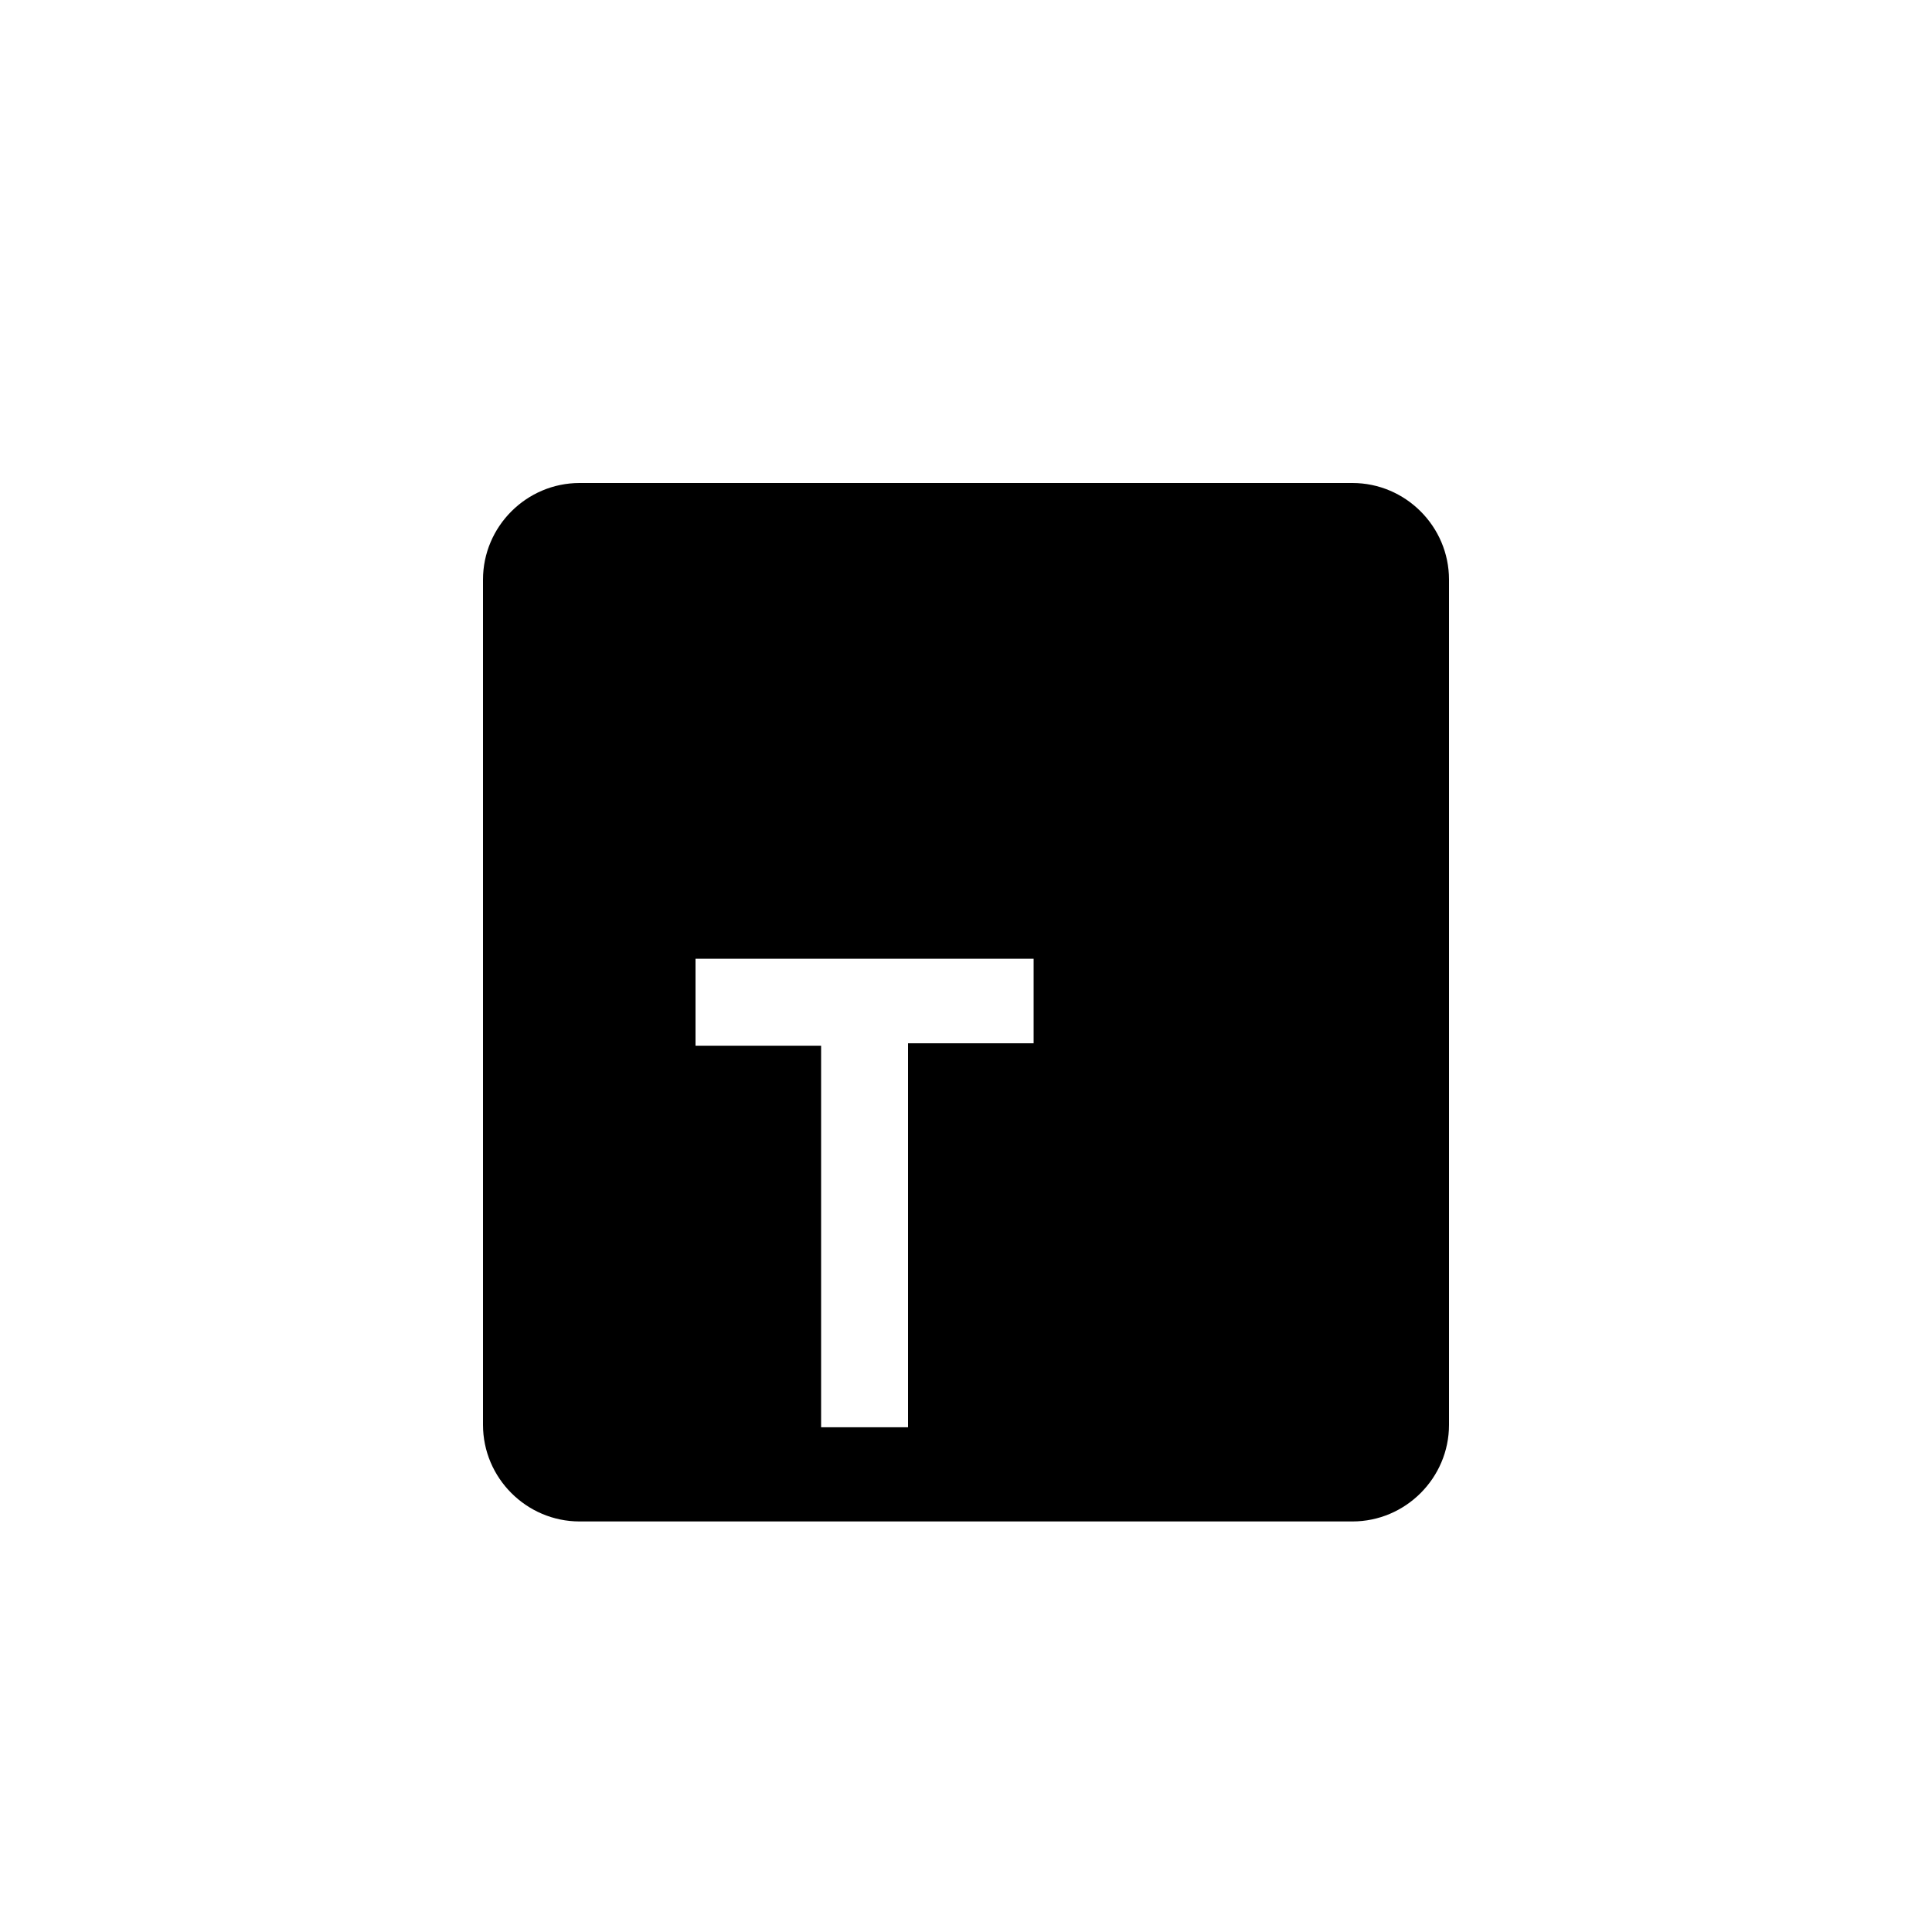 <?xml version="1.0" encoding="utf-8"?>
<!-- Generator: Adobe Illustrator 25.1.0, SVG Export Plug-In . SVG Version: 6.00 Build 0)  -->
<svg version="1.1" id="Layer_1" xmlns="http://www.w3.org/2000/svg" xmlns:xlink="http://www.w3.org/1999/xlink" x="0px" y="0px"
	 viewBox="0 0 80 80" style="enable-background:new 0 0 80 80;" xml:space="preserve">
<style type="text/css">
	.st0{fill-rule:evenodd;clip-rule:evenodd;fill:#FFFFFF;}
</style>
<path className="st0" d="M24,20c-2.2,0-4,1.8-4,4v35c0,2.2,1.8,4,4,4h32c2.2,0,4-1.8,4-4V24c0-2.2-1.8-4-4-4H24z M28.8,43.3v-1.8l0,0
	v-1.8l7,0c3.9,0,7,0,7,0c0,0,0,0.8,0,1.8v1.7h-5.2v15.9H34V43.3H28.8z M54.6,41.3c-0.7-0.8-1.5-1.3-2.5-1.5l0,0
	c-0.7-0.2-2.3-0.3-3-0.1c-2.2,0.4-3.7,1.9-4.1,4.1c-0.1,0.6-0.1,2.1,0.1,2.8c0.2,0.7,0.6,1.6,1.1,2.2c0.8,0.9,1.7,1.5,3.8,2.5
	c1.8,0.9,2.4,1.2,2.8,1.7c0.2,0.4,0.3,0.6,0.3,1.1c0,0.5-0.2,0.9-0.5,1.3c-0.9,0.8-2.6,0.9-3.9,0.2c-0.4-0.3-1.2-1-1.5-1.6l-0.3-0.4
	l-1.1,0.7l-1.5,0.9l-0.4,0.3c0,0.1,0.7,1.2,1,1.7c0.9,1.1,2.5,2,4.1,2.3c0.8,0.1,2.4,0.2,3.1,0c2.2-0.4,3.8-1.6,4.4-3.4
	c0.6-1.6,0.4-3.8-0.5-5.2c-0.8-1.2-2-2.1-4.8-3.4c-1.6-0.7-2.1-1.1-2.3-1.7c-0.1-0.3-0.2-0.5-0.2-0.8c0-1.1,0.8-1.8,2-1.7
	c0.8,0.1,1.4,0.4,1.9,1.2c0.2,0.3,0.3,0.5,0.4,0.4c1-0.7,2.8-2,2.8-2C55.6,42.5,55,41.7,54.6,41.3z"/>
</svg>

